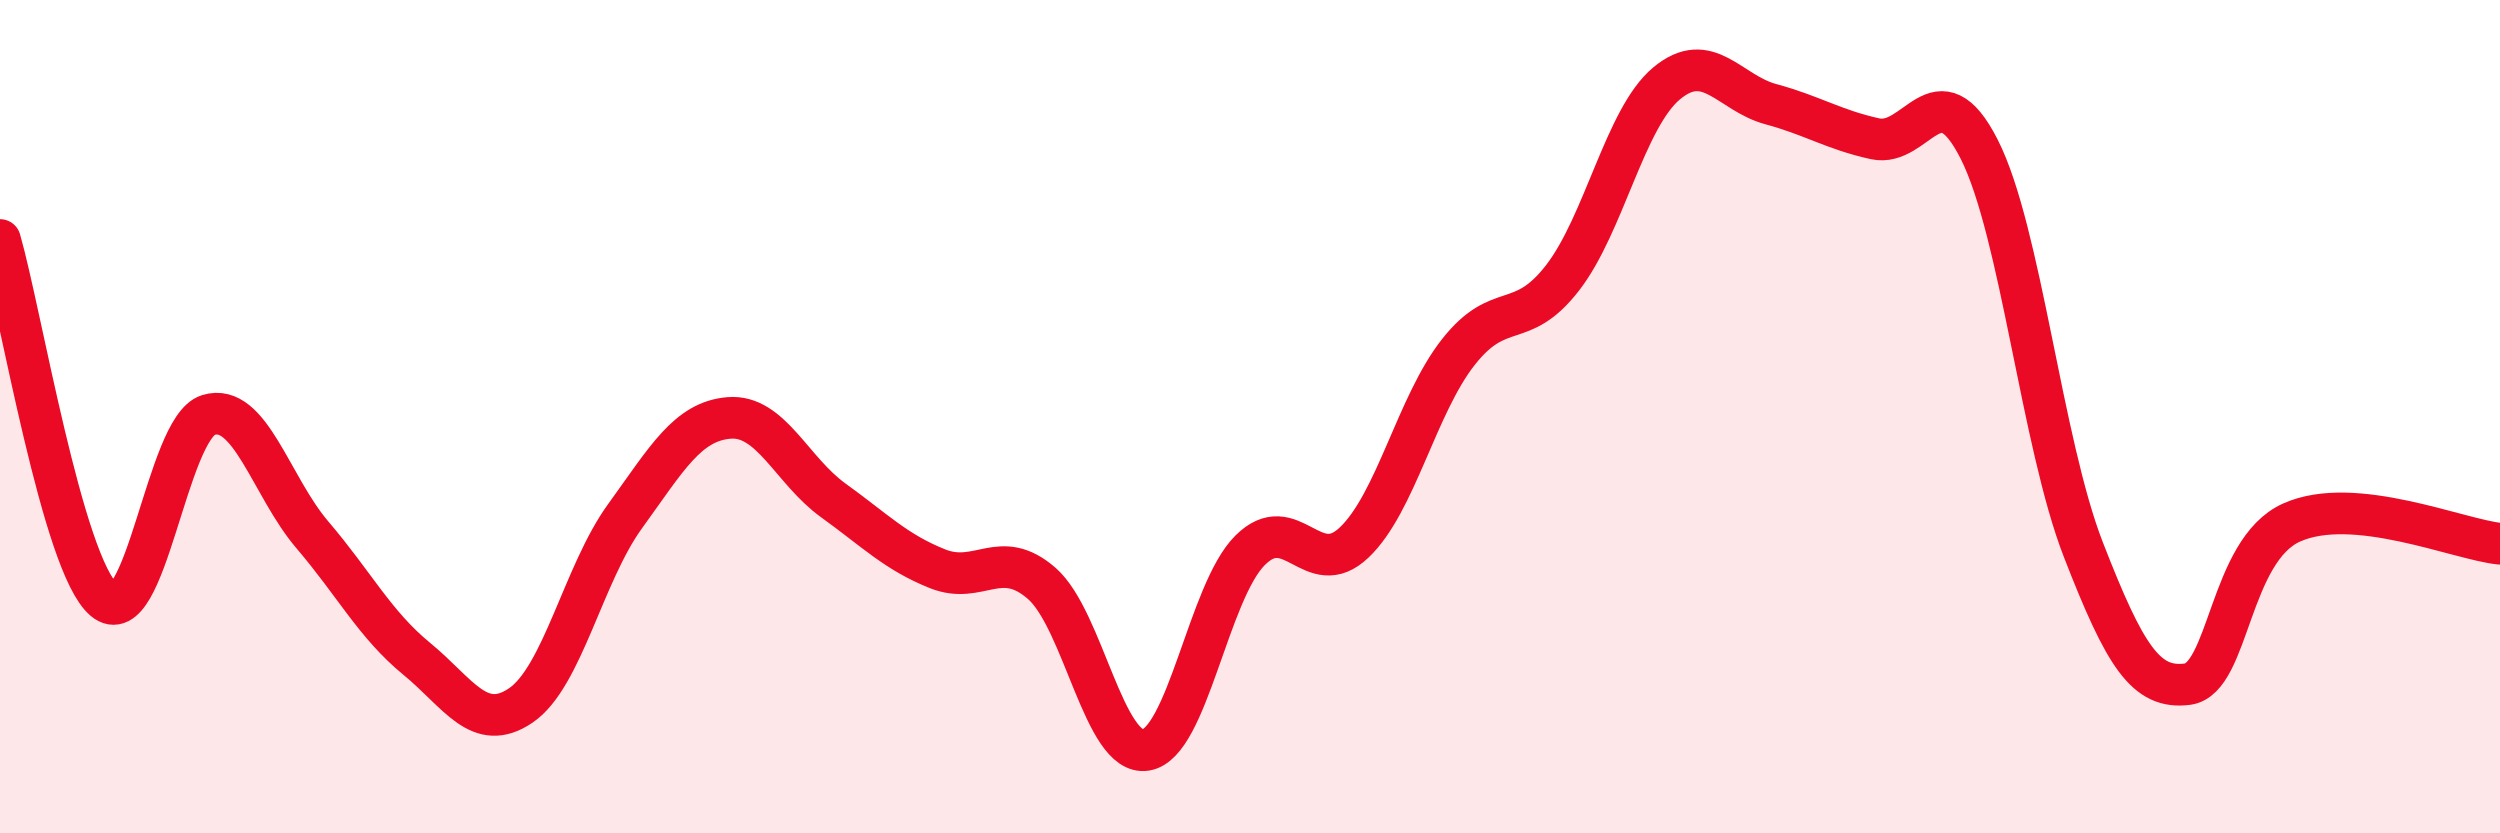 
    <svg width="60" height="20" viewBox="0 0 60 20" xmlns="http://www.w3.org/2000/svg">
      <path
        d="M 0,5.76 C 0.5,7.49 1.5,13.56 2.5,14.4 C 3.5,15.24 4,10.27 5,9.96 C 6,9.65 6.5,11.67 7.5,12.84 C 8.5,14.01 9,14.99 10,15.81 C 11,16.63 11.5,17.61 12.5,16.93 C 13.5,16.25 14,13.77 15,12.39 C 16,11.01 16.5,10.11 17.5,10.03 C 18.5,9.95 19,11.29 20,12.01 C 21,12.73 21.5,13.25 22.5,13.65 C 23.5,14.05 24,13.13 25,14 C 26,14.87 26.5,18.16 27.5,18 C 28.5,17.84 29,14.21 30,13.21 C 31,12.21 31.5,13.97 32.5,13.02 C 33.5,12.07 34,9.72 35,8.45 C 36,7.18 36.5,7.96 37.5,6.67 C 38.5,5.38 39,2.83 40,2 C 41,1.17 41.5,2.23 42.5,2.5 C 43.5,2.77 44,3.11 45,3.33 C 46,3.55 46.5,1.61 47.5,3.58 C 48.5,5.55 49,10.62 50,13.19 C 51,15.76 51.5,16.55 52.5,16.42 C 53.5,16.29 53.5,13.21 55,12.54 C 56.5,11.87 59,12.95 60,13.05L60 20L0 20Z"
        fill="#EB0A25"
        opacity="0.1"
        stroke-linecap="round"
        stroke-linejoin="round"
      />
      <path
        d="M 0,5.76 C 0.5,7.49 1.5,13.56 2.5,14.4 C 3.5,15.24 4,10.27 5,9.96 C 6,9.65 6.5,11.67 7.5,12.84 C 8.5,14.01 9,14.99 10,15.81 C 11,16.63 11.5,17.61 12.5,16.93 C 13.5,16.25 14,13.77 15,12.39 C 16,11.01 16.5,10.11 17.5,10.03 C 18.5,9.95 19,11.29 20,12.01 C 21,12.73 21.5,13.25 22.5,13.65 C 23.5,14.05 24,13.13 25,14 C 26,14.87 26.5,18.16 27.5,18 C 28.5,17.84 29,14.21 30,13.21 C 31,12.21 31.5,13.97 32.5,13.02 C 33.5,12.07 34,9.72 35,8.45 C 36,7.18 36.5,7.96 37.5,6.67 C 38.5,5.38 39,2.83 40,2 C 41,1.17 41.5,2.23 42.5,2.5 C 43.5,2.77 44,3.11 45,3.33 C 46,3.55 46.5,1.61 47.5,3.58 C 48.5,5.55 49,10.62 50,13.19 C 51,15.76 51.5,16.55 52.5,16.42 C 53.5,16.29 53.5,13.21 55,12.54 C 56.5,11.87 59,12.95 60,13.05"
        stroke="#EB0A25"
        stroke-width="1"
        fill="none"
        stroke-linecap="round"
        stroke-linejoin="round"
      />
    </svg>
  